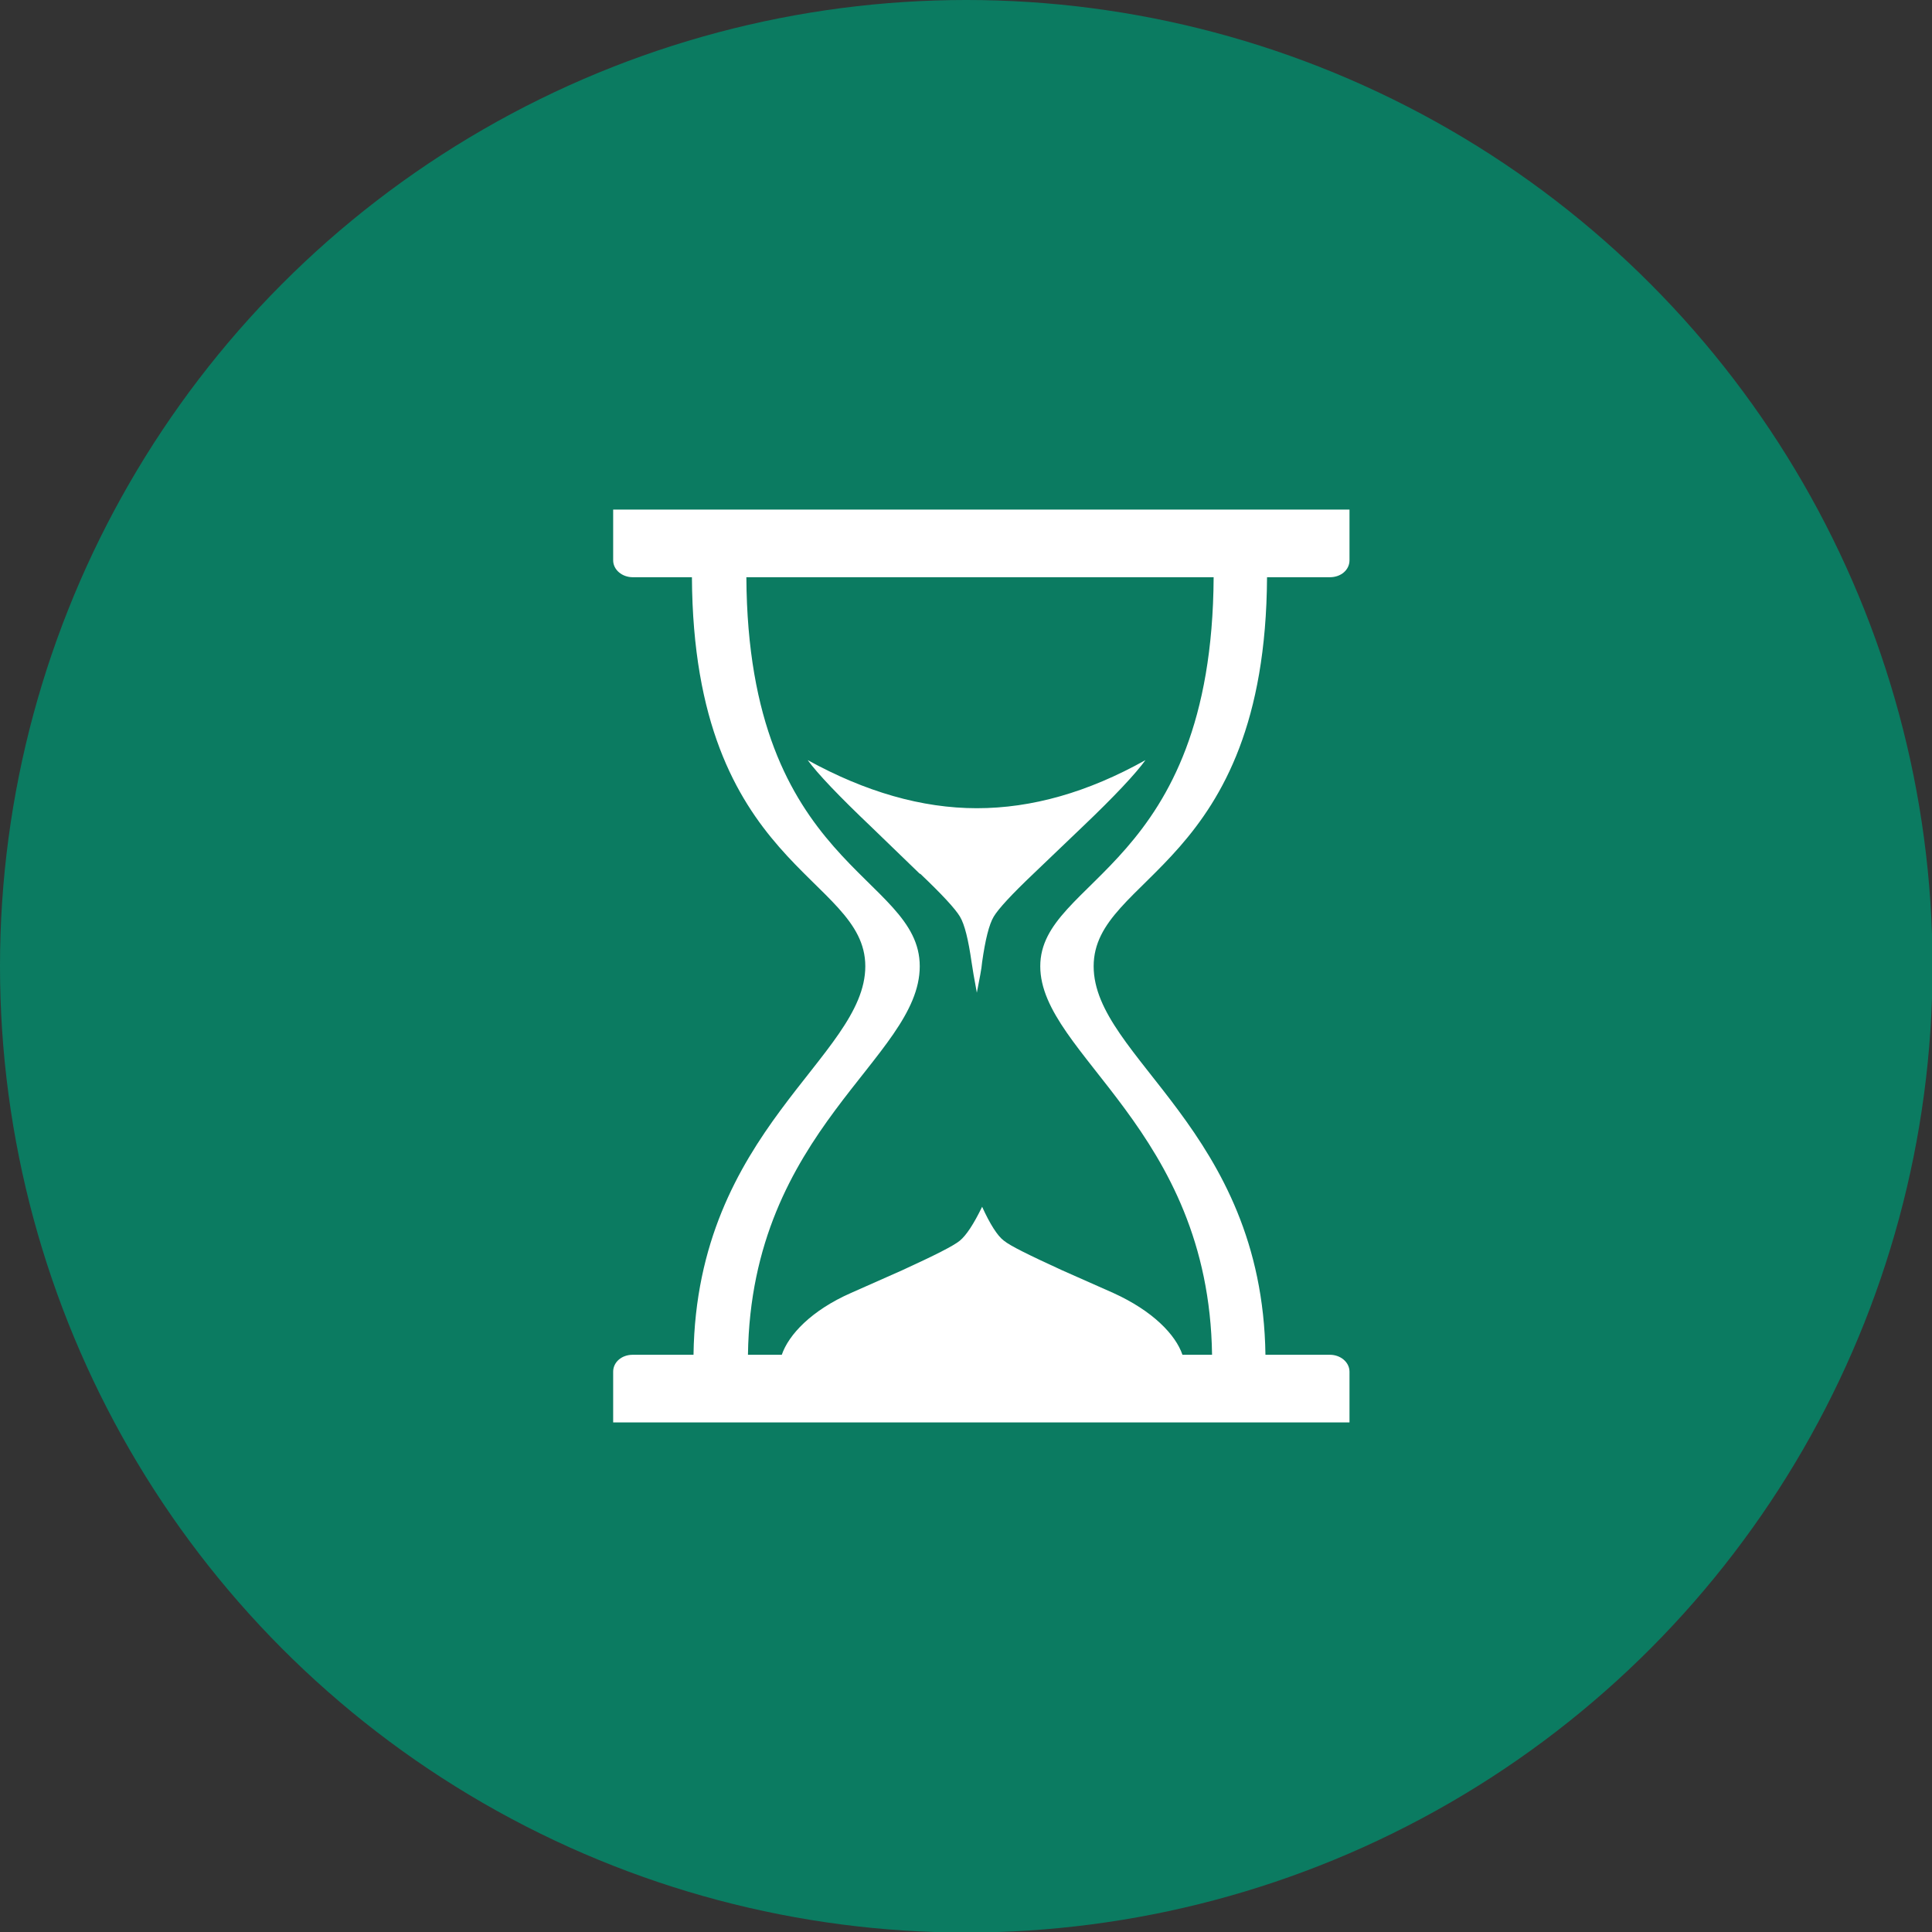 <svg xmlns="http://www.w3.org/2000/svg" id="Calque_2" data-name="Calque 2" viewBox="0 0 36.55 36.55"><rect x="0" y="0" width="36.55" height="36.55" fill="#333333" stroke="none"/><defs><style>      .cls-1 {        fill: #fff;        fill-rule: evenodd;      }      .cls-1, .cls-2 {        stroke-width: 0px;      }      .cls-2 {        fill: #0b7b61;      }    </style></defs><g id="Calque_3" data-name="Calque 3"><circle class="cls-2" cx="18.28" cy="18.28" r="18.28"></circle><path class="cls-1" d="m13.12,25.63c.06-4.26,3.25-5.63,3.25-7.35s-3.25-1.84-3.28-7.36h-1.12c-.2,0-.37-.14-.37-.32v-.96h13.93v.96c0,.18-.16.32-.37.32h-1.19c-.03,5.51-3.28,5.63-3.28,7.36s3.19,3.09,3.25,7.35h1.22c.2,0,.37.14.37.32v.96h-13.93v-.96c0-.18.16-.32.37-.32h1.15Zm1.02,0h.65c.13-.38.56-.84,1.31-1.17l.97-.43c.61-.28.97-.46,1.09-.56.12-.1.26-.31.42-.64.15.33.29.55.41.64.12.1.49.28,1.1.56l.97.43c.75.34,1.18.79,1.31,1.17h.56c-.06-4.27-3.25-5.68-3.25-7.35s3.25-1.84,3.28-7.36h-8.84c.03,5.51,3.28,5.62,3.28,7.36s-3.19,3.08-3.25,7.35Zm3.26-9.1l-.91-.88c-.62-.59-1.02-1.01-1.21-1.27,1.09.6,2.16.91,3.2.91s2.1-.3,3.19-.91c-.18.25-.58.68-1.2,1.27l-.92.88c-.41.39-.66.66-.75.81-.09.15-.16.44-.22.86-.01.13-.05.32-.1.58-.05-.26-.08-.45-.1-.58-.06-.42-.13-.71-.22-.86-.09-.15-.34-.42-.75-.81Z"></path></g></svg>